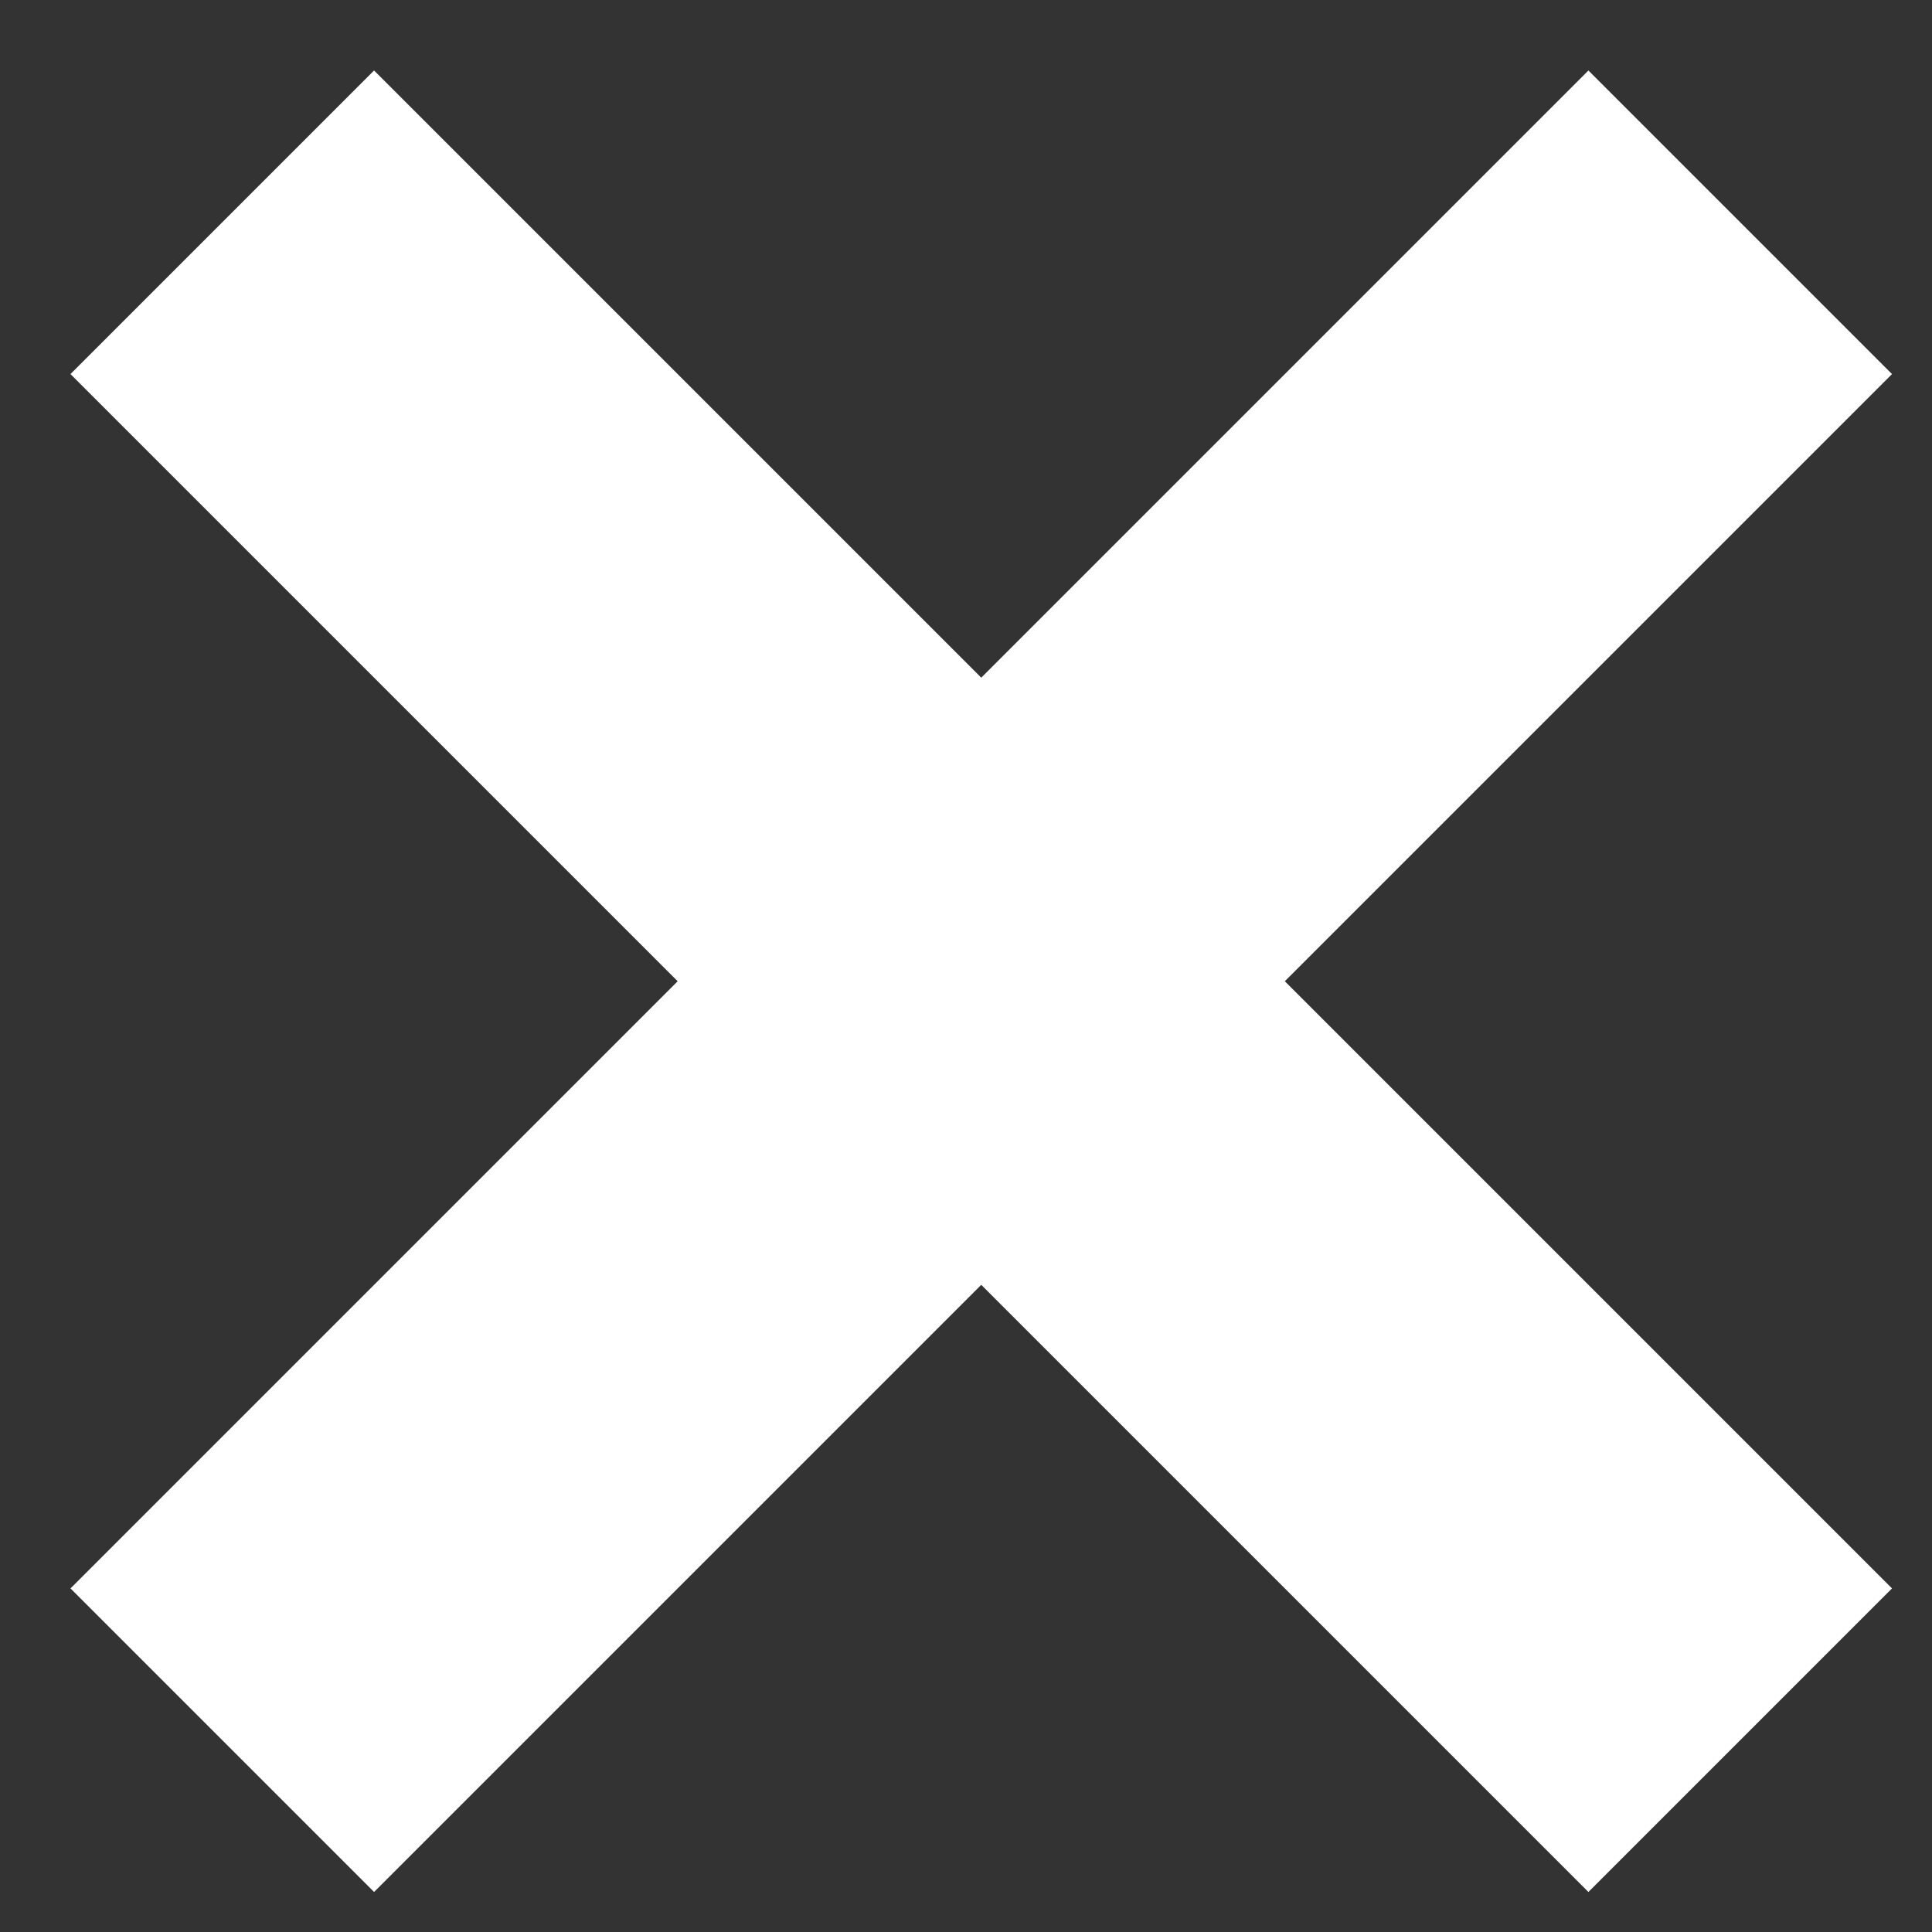 <?xml version="1.0" encoding="UTF-8"?>
<svg width="18px" height="18px" viewBox="0 0 18 18" version="1.1" xmlns="http://www.w3.org/2000/svg" xmlns:xlink="http://www.w3.org/1999/xlink">
    <rect x="0" y="0" width="18" height="18" fill="#333333" stroke="none"/>
    <!-- Generator: Sketch 43.1 (39012) - http://www.bohemiancoding.com/sketch -->
    <title>Combined Shape</title>
    <desc>Created with Sketch.</desc>
    <defs></defs>
    <g id="Page-1" stroke="none" stroke-width="1" fill="none" fill-rule="evenodd">
        <g id="Text-Styles-Copy" transform="translate(-279, -1356)" fill="#ffffff">
            <path d="M290.142,1363.142 L290.142,1355.142 L286.142,1355.142 L286.142,1363.142 L278.142,1363.142 L278.142,1367.142 L286.142,1367.142 L286.142,1375.142 L290.142,1375.142 L290.142,1367.142 L298.142,1367.142 L298.142,1363.142 L290.142,1363.142 Z" id="Combined-Shape" transform="translate(288.142, 1365.142) rotate(45) translate(-288.142, -1365.142) "></path>
        </g>
    </g>
</svg>
